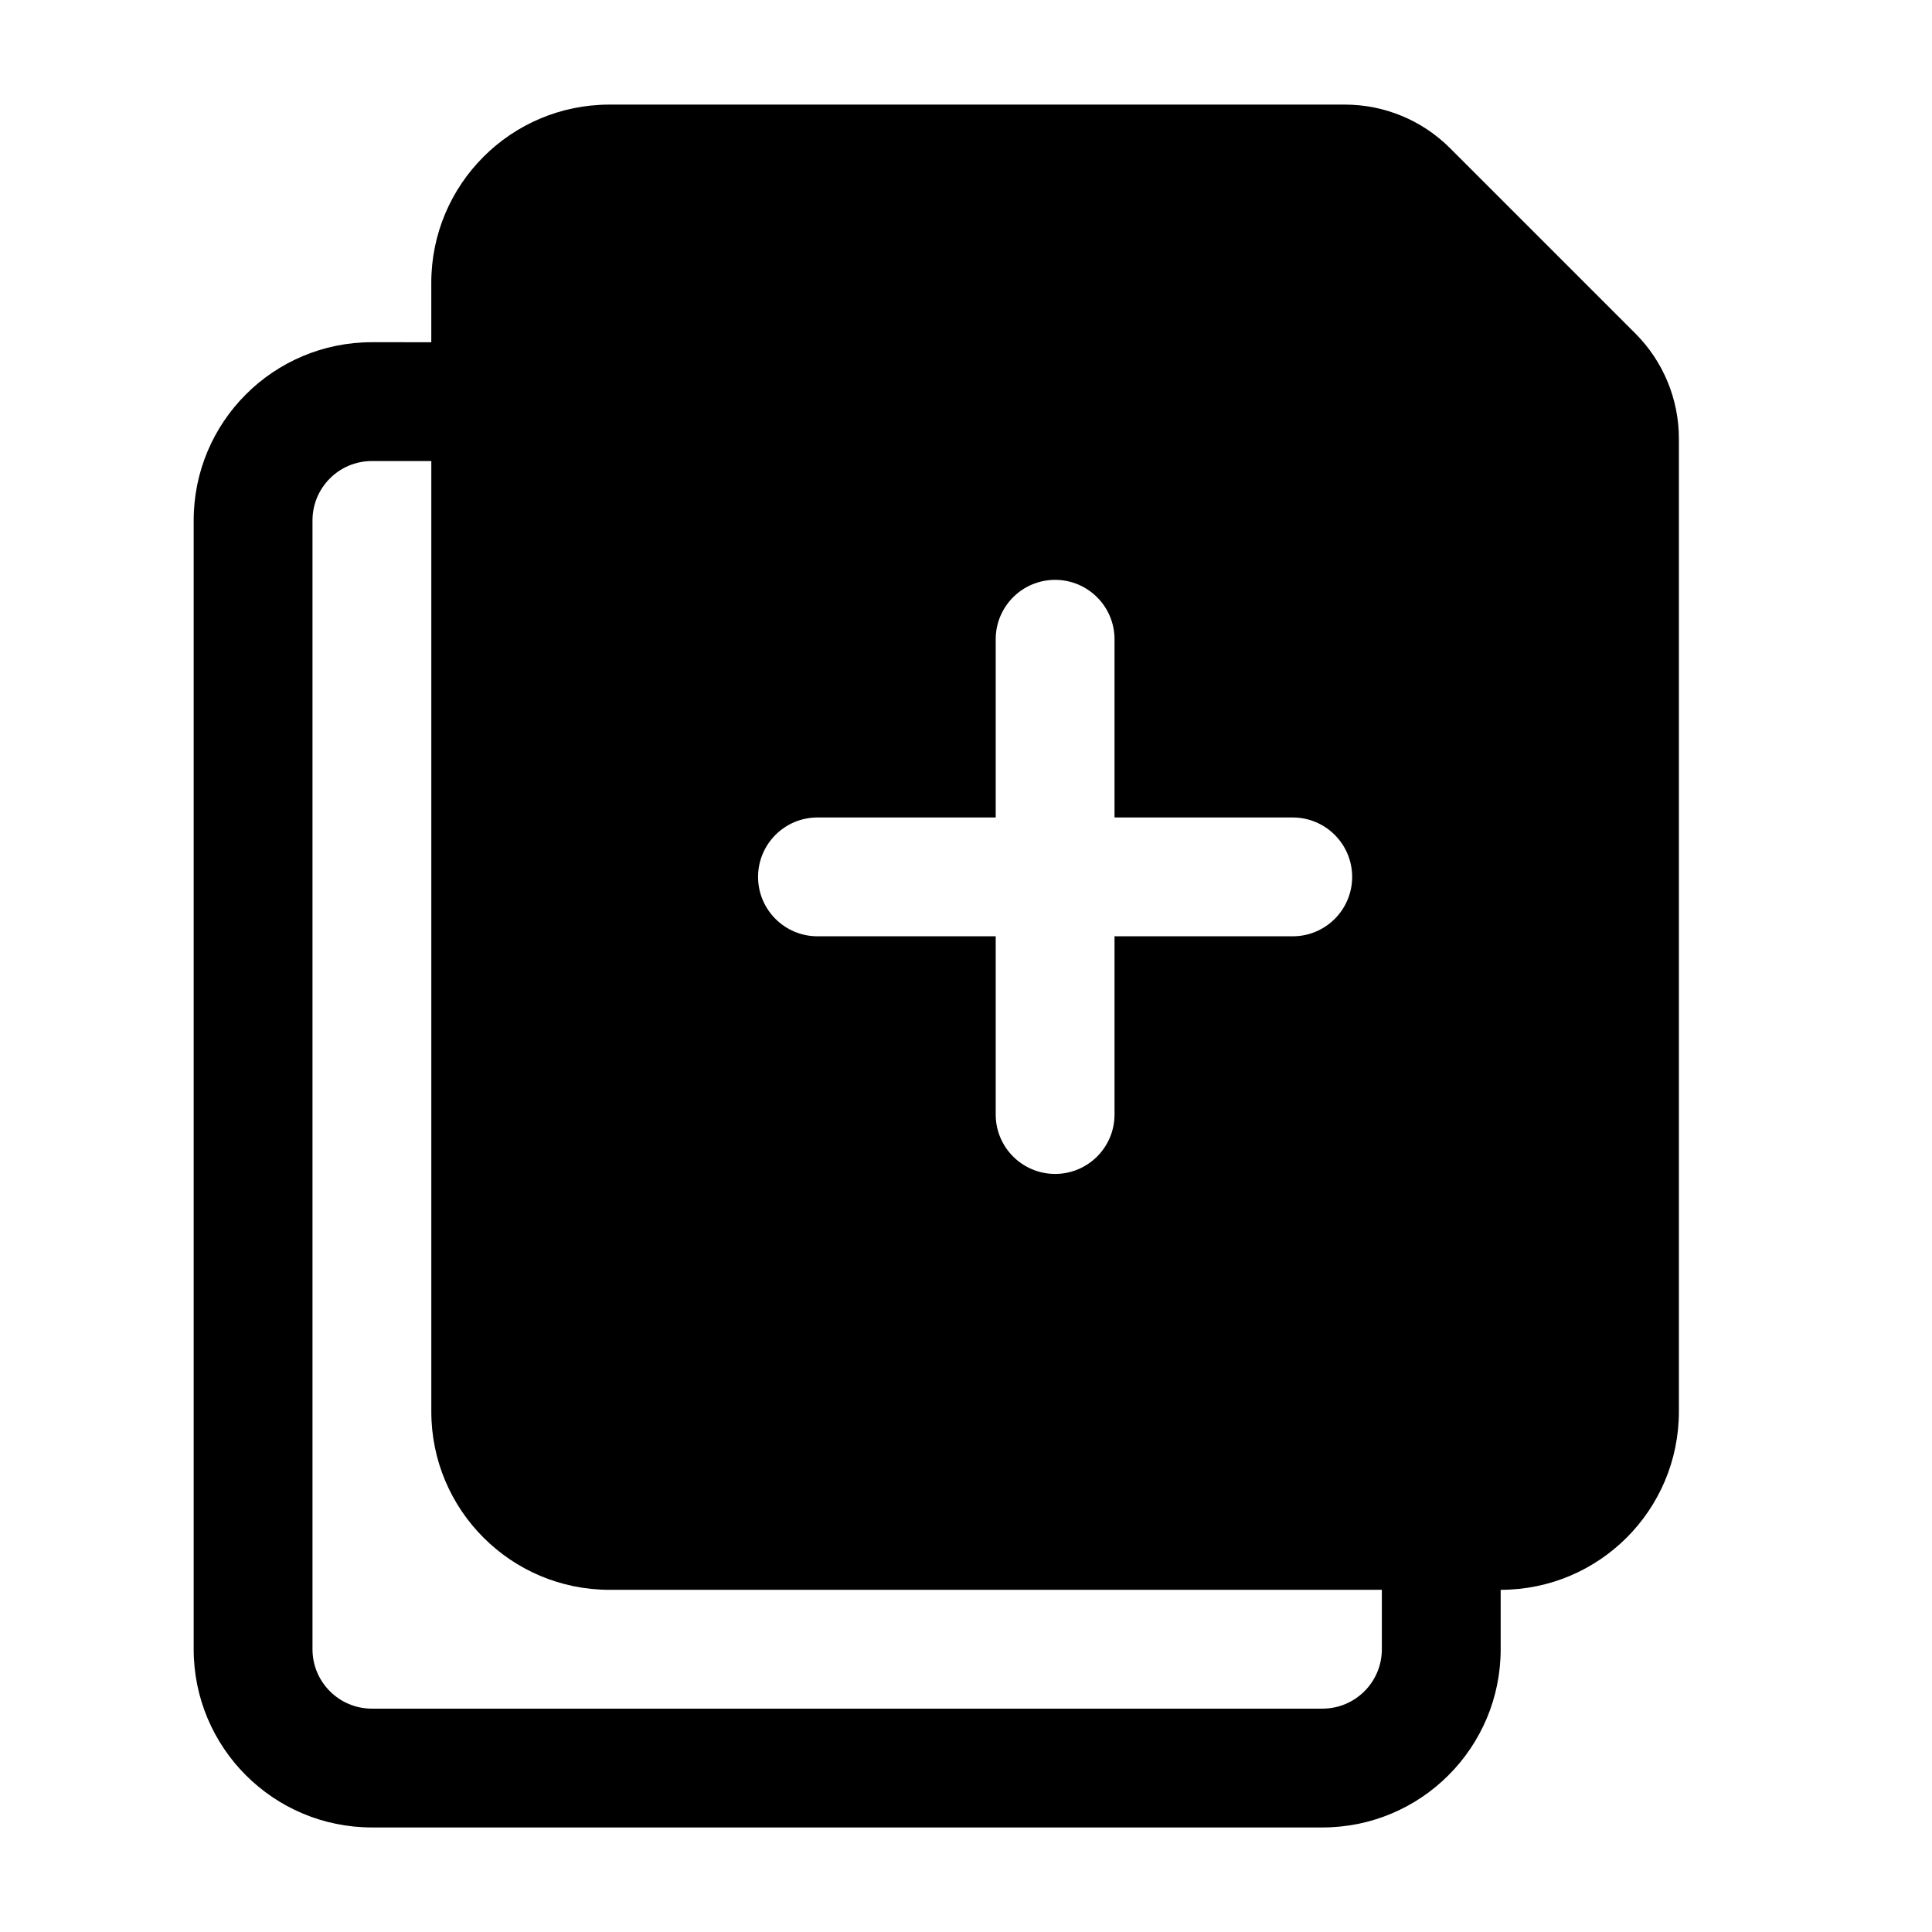 <?xml version="1.0" encoding="UTF-8"?>
<!-- Uploaded to: ICON Repo, www.iconrepo.com, Generator: ICON Repo Mixer Tools -->
<svg fill="#000000" width="800px" height="800px" version="1.1" viewBox="144 144 512 512" xmlns="http://www.w3.org/2000/svg">
 <path d="m242.56 234.69c-26.09 0-47.234 21.145-47.234 47.23v299.14c0 26.09 21.145 47.234 47.234 47.234h251.9c26.09 0 47.234-21.145 47.234-47.234v-15.742c26.086 0 47.23-21.145 47.23-47.234v-257.86c0-10.438-4.148-20.453-11.523-27.836-12.113-12.113-37.031-37.031-49.145-49.145-7.383-7.375-17.398-11.523-27.836-11.523h-194.89c-26.09 0-47.234 21.145-47.234 47.23v15.746zm15.742 283.39v-251.9h-15.742c-8.699 0-15.746 7.043-15.746 15.742v299.14c0 8.699 7.047 15.746 15.746 15.746h251.9c8.699 0 15.746-7.047 15.746-15.746v-15.742h-204.67c-26.09 0-47.234-21.145-47.234-47.234zm149.57-157.44h-47.234c-8.688 0-15.742 7.055-15.742 15.746 0 8.691 7.055 15.742 15.742 15.742h47.234v47.234c0 8.691 7.055 15.742 15.742 15.742 8.691 0 15.746-7.051 15.746-15.742v-47.234h47.23c8.691 0 15.746-7.051 15.746-15.742 0-8.691-7.055-15.746-15.746-15.746h-47.23v-47.23c0-8.691-7.055-15.742-15.746-15.742-8.688 0-15.742 7.051-15.742 15.742z" fill-rule="evenodd"/>
</svg>
